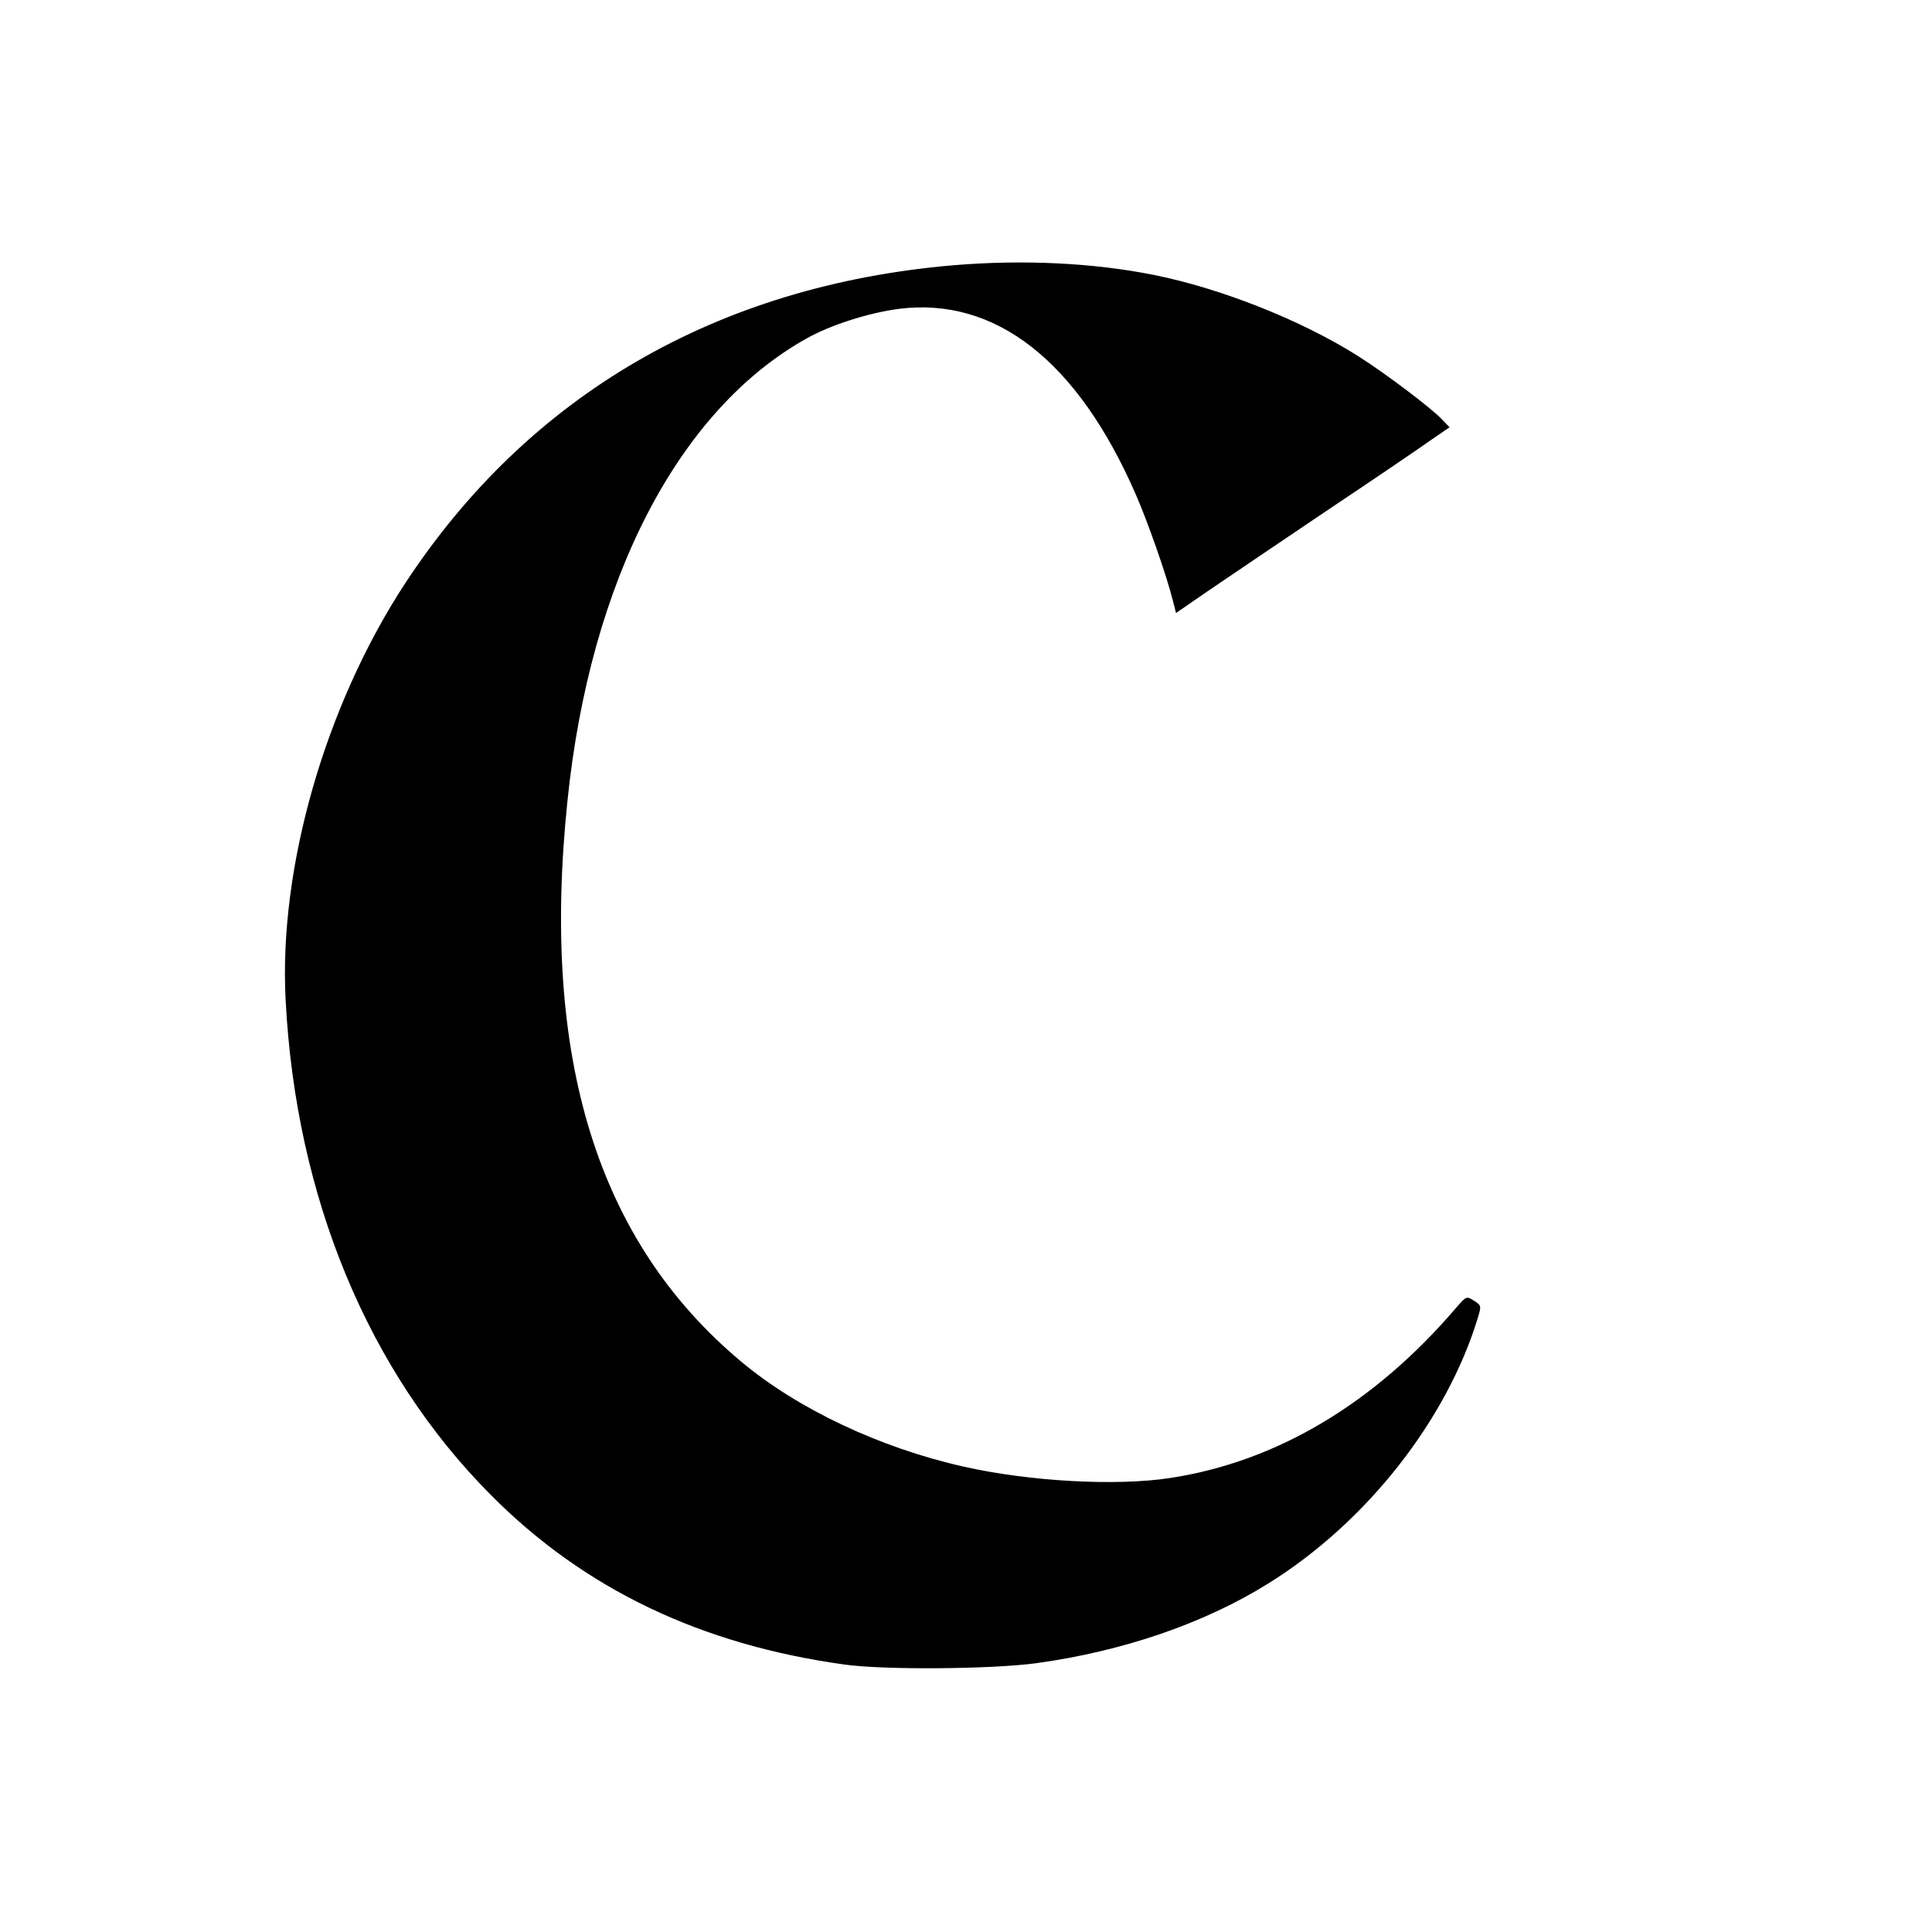 <?xml version="1.0" standalone="no"?>
<!DOCTYPE svg PUBLIC "-//W3C//DTD SVG 20010904//EN"
 "http://www.w3.org/TR/2001/REC-SVG-20010904/DTD/svg10.dtd">
<svg version="1.0" xmlns="http://www.w3.org/2000/svg"
 width="700pt" height="700pt" viewBox="0 0 700 700"
 preserveAspectRatio="xMidYMid meet">
<g transform="translate(0,700) scale(0.1,-0.1)"
fill="#000000" stroke="none">
<path d="M3455 6039 c-856 -73 -1540 -470 -1988 -1154 -289 -442 -458 -1030
-432 -1510 37 -713 299 -1345 743 -1791 338 -341 761 -543 1282 -615 142 -20
534 -17 695 5 312 43 606 143 839 288 355 220 648 592 761 965 12 40 12 43
-11 58 -31 20 -30 20 -67 -22 -297 -348 -651 -559 -1037 -618 -195 -30 -507
-13 -748 41 -303 68 -602 209 -807 381 -521 436 -726 1099 -629 2031 82 800
402 1417 867 1676 87 49 226 93 334 107 349 44 647 -188 858 -672 43 -98 112
-294 135 -387 l11 -43 122 84 c67 46 262 177 432 292 171 114 338 228 373 253
l64 44 -29 30 c-39 41 -202 164 -301 227 -205 130 -497 246 -742 295 -220 44
-474 56 -725 35z"/>
</g>
</svg>
